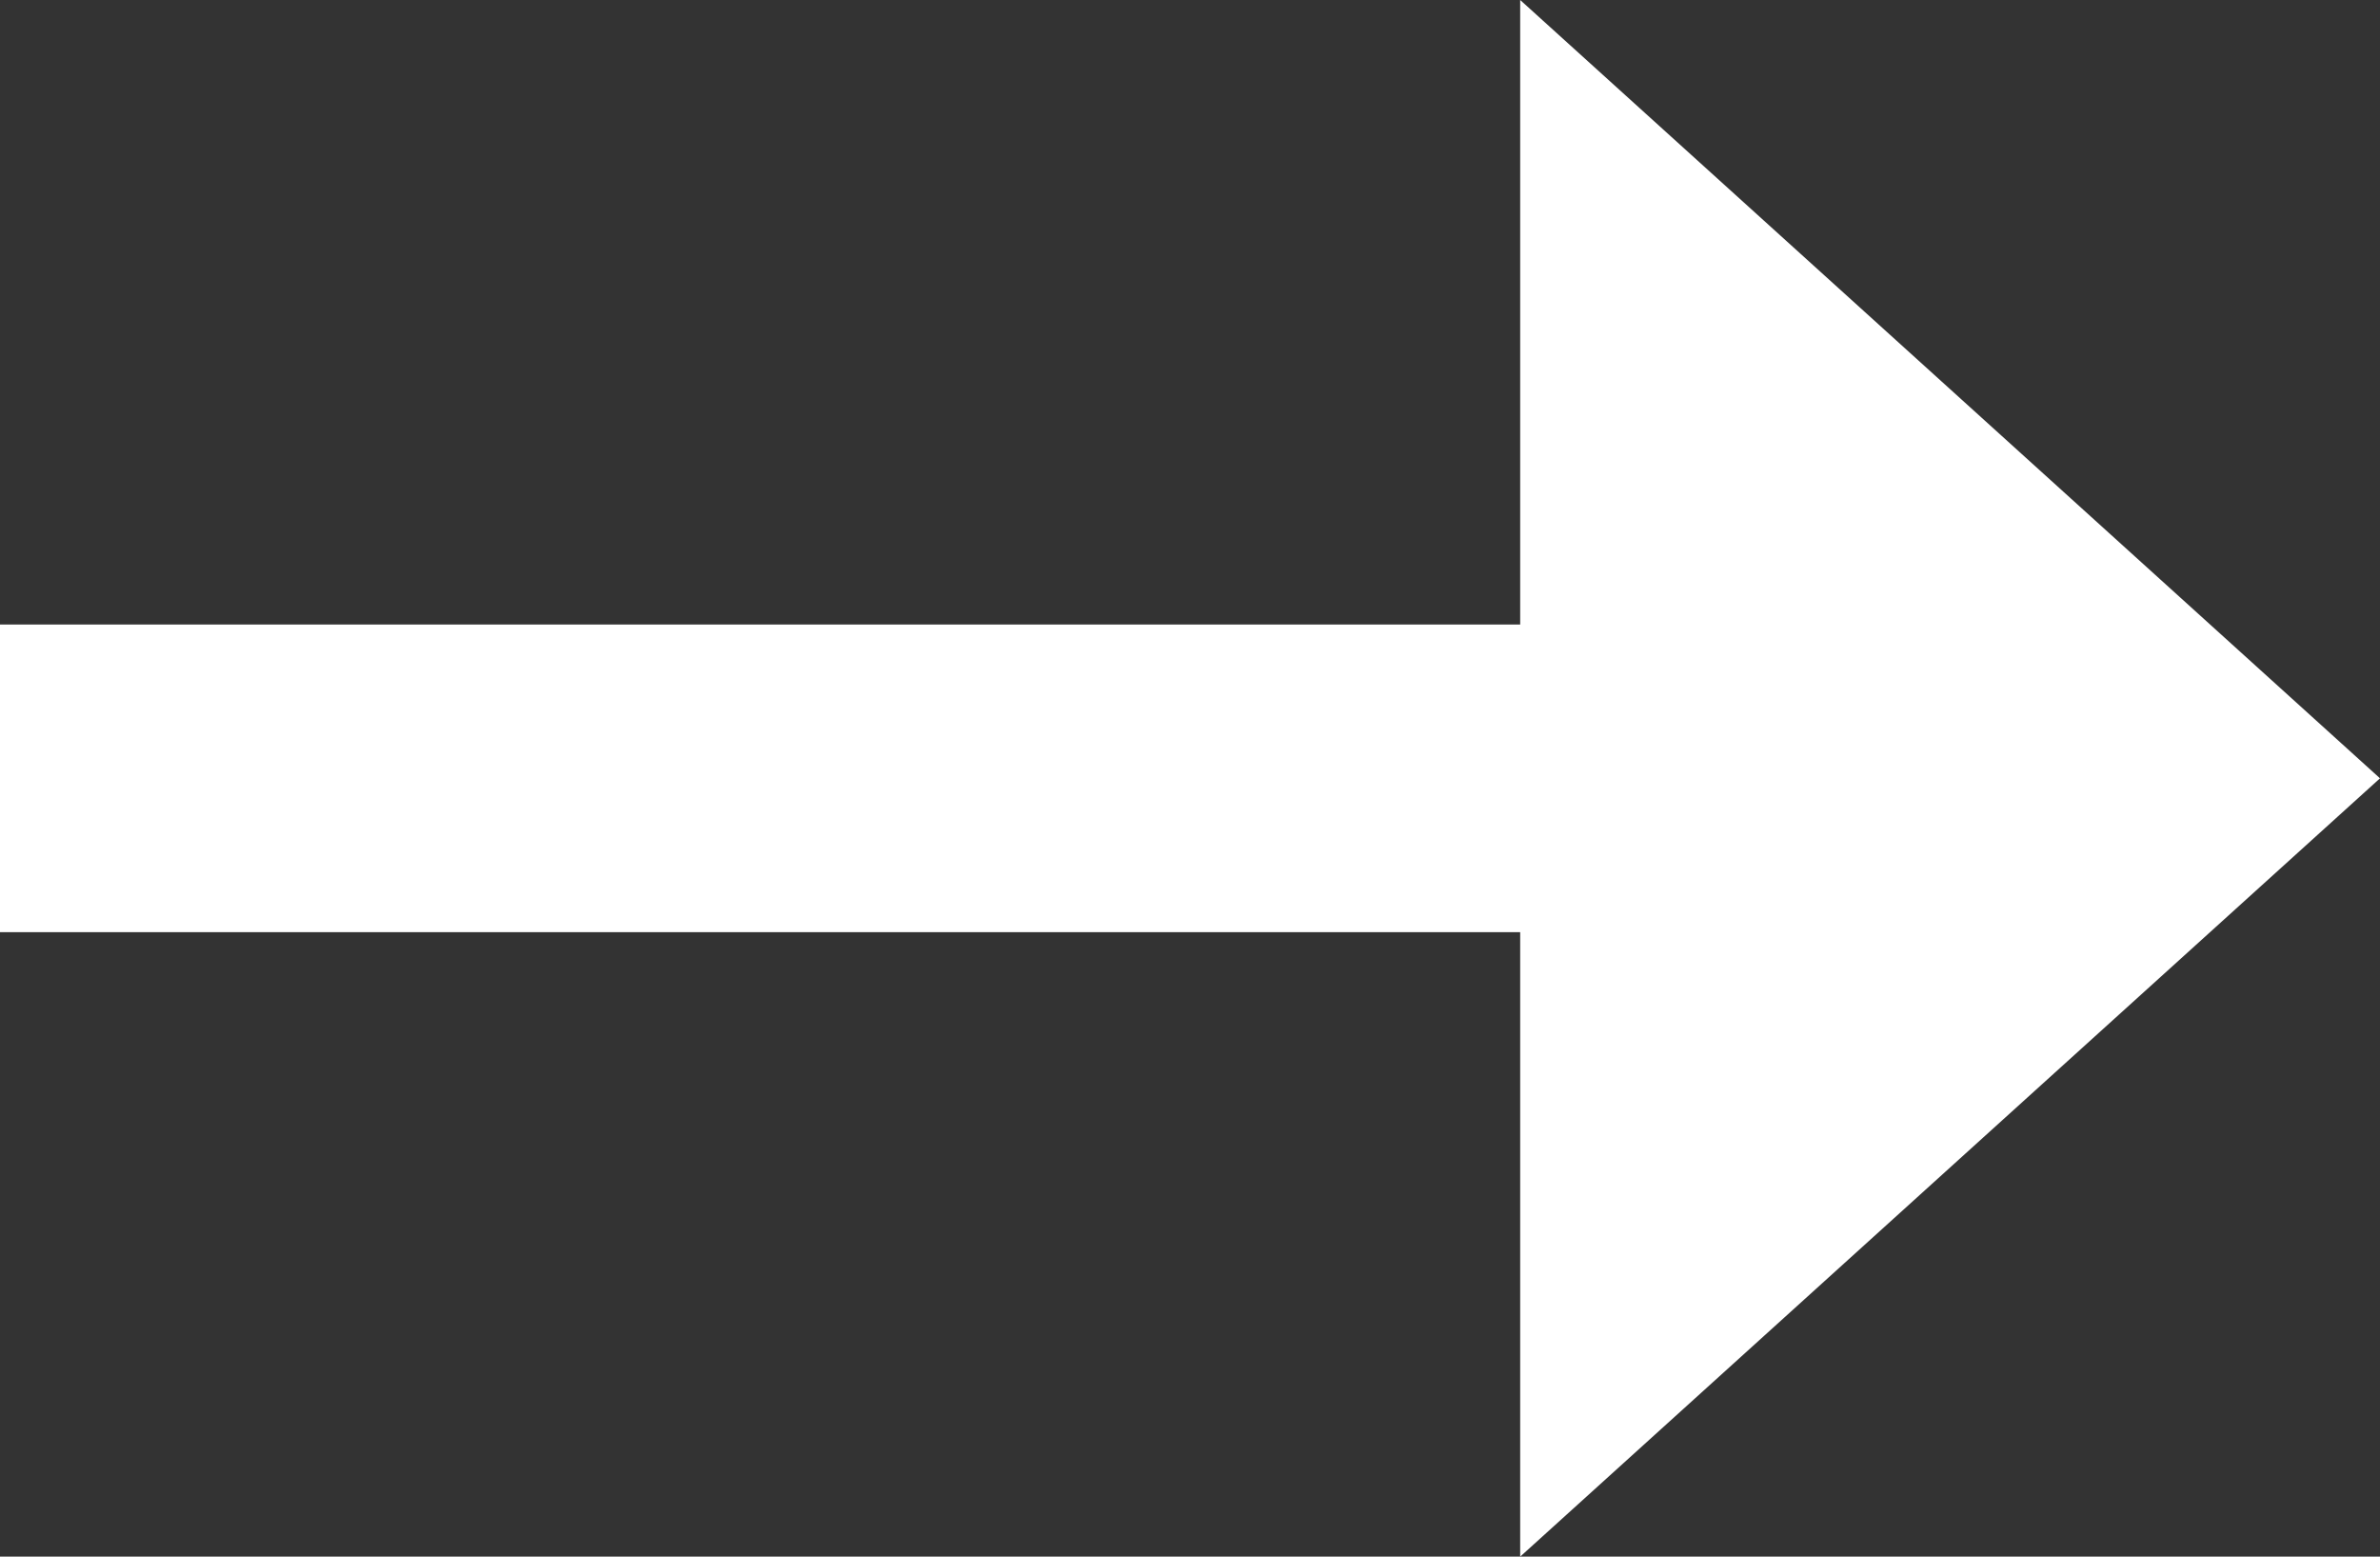 <svg xmlns="http://www.w3.org/2000/svg" width="26" height="17" viewBox="0 0 26 17">
  <rect x="0" y="0" width="26" height="17" fill="#333333" stroke="none"/>
  <defs>
    <style>
      .cls-1 {
        fill: #fff;
        fill-rule: evenodd;
      }
    </style>
  </defs>
  <path id="white-arrow" class="cls-1" d="M662,3071.18h16.607V3078l9.393-8.5-9.393-8.5v6.82H662v3.36Z" transform="translate(-662 -3061)"/>
</svg>